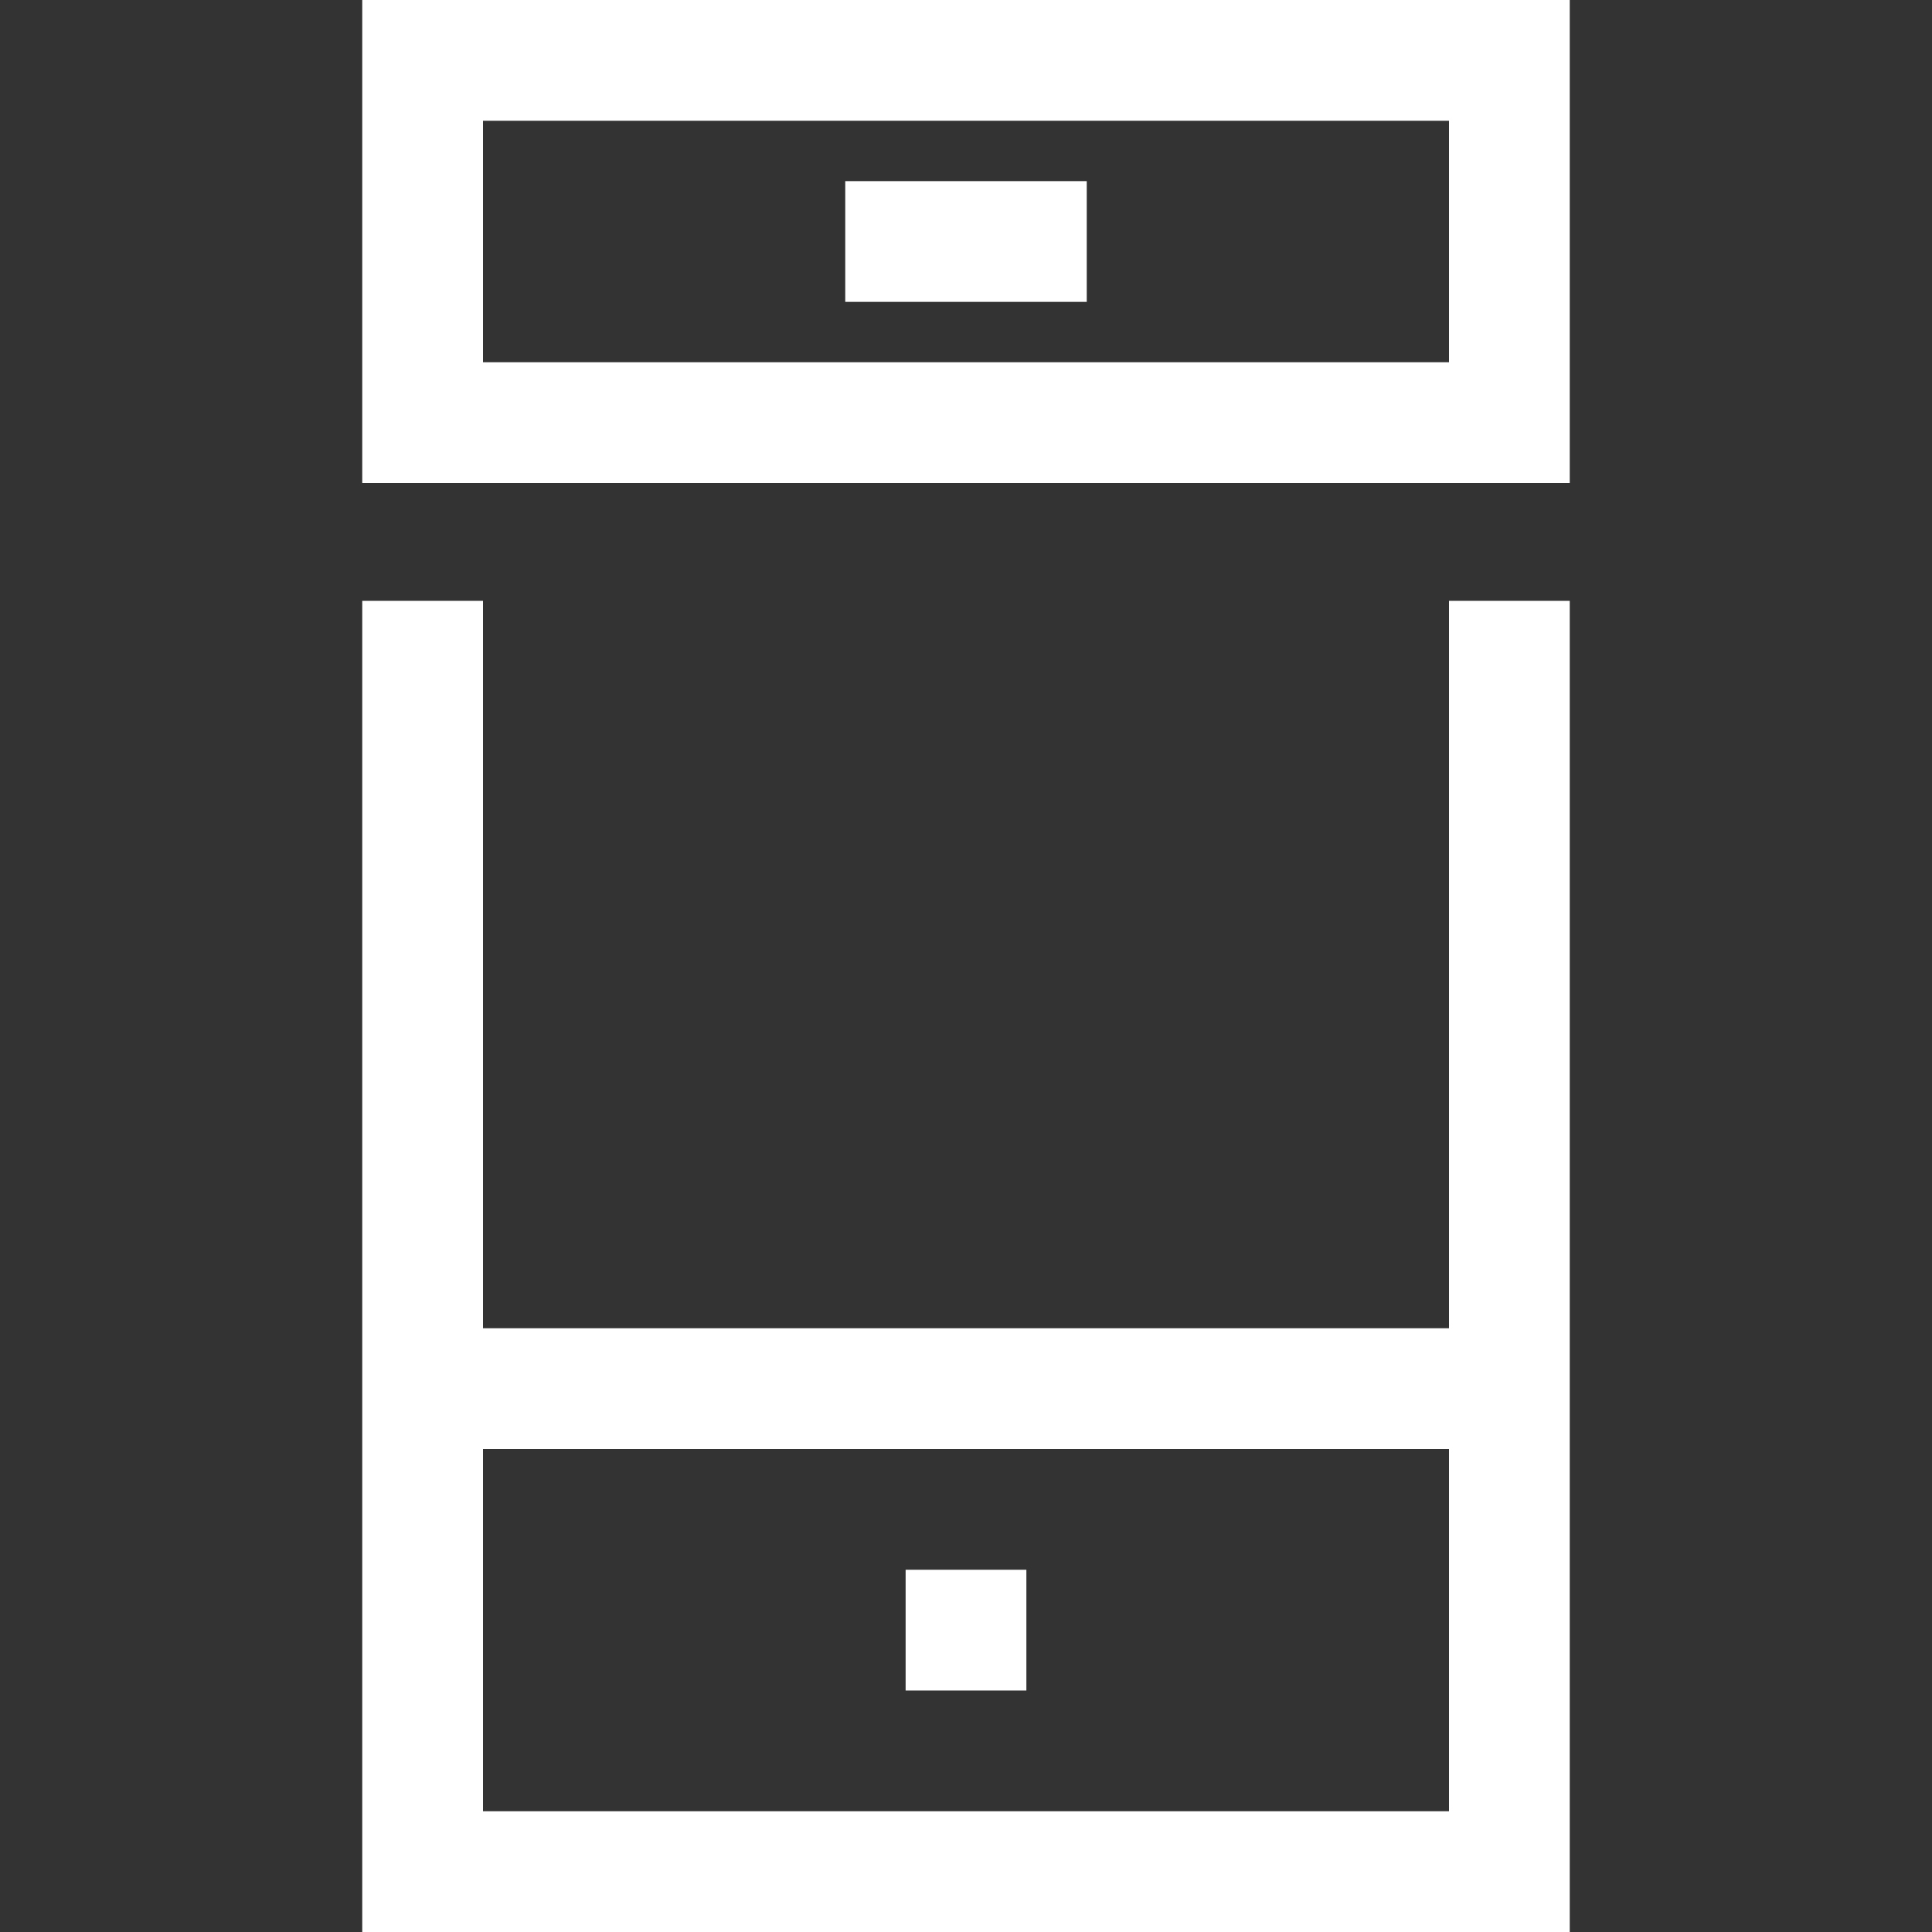<?xml version="1.0" encoding="utf-8"?>
<!-- Generator: Adobe Illustrator 14.0.0, SVG Export Plug-In . SVG Version: 6.00 Build 43363)  -->
<!DOCTYPE svg PUBLIC "-//W3C//DTD SVG 1.1//EN" "http://www.w3.org/Graphics/SVG/1.1/DTD/svg11.dtd">
<svg version="1.1" id="Layer_1" xmlns="http://www.w3.org/2000/svg" xmlns:xlink="http://www.w3.org/1999/xlink" x="0px" y="0px"
	 width="32px" height="32px" viewBox="0 0 32 32" enable-background="new 0 0 32 32" xml:space="preserve">
<rect x="0" y="0" width="32" height="32" fill="#333333" stroke="none"/>
<path fill="#FFFFFF" d="M26,8H6V0h20V8z M8,6h16V2H8V6z"/>
<path fill="#FFFFFF" d="M26,32H6V9.952h2V30h16V9.952h2V32z"/>
<path fill="#FFFFFF" d="M15,26h2v2h-2V26z"/>
<path fill="#FFFFFF" d="M14,3h4v2h-4V3z"/>
<path fill="#FFFFFF" d="M7,22h18v2H7V22z"/>
</svg>
